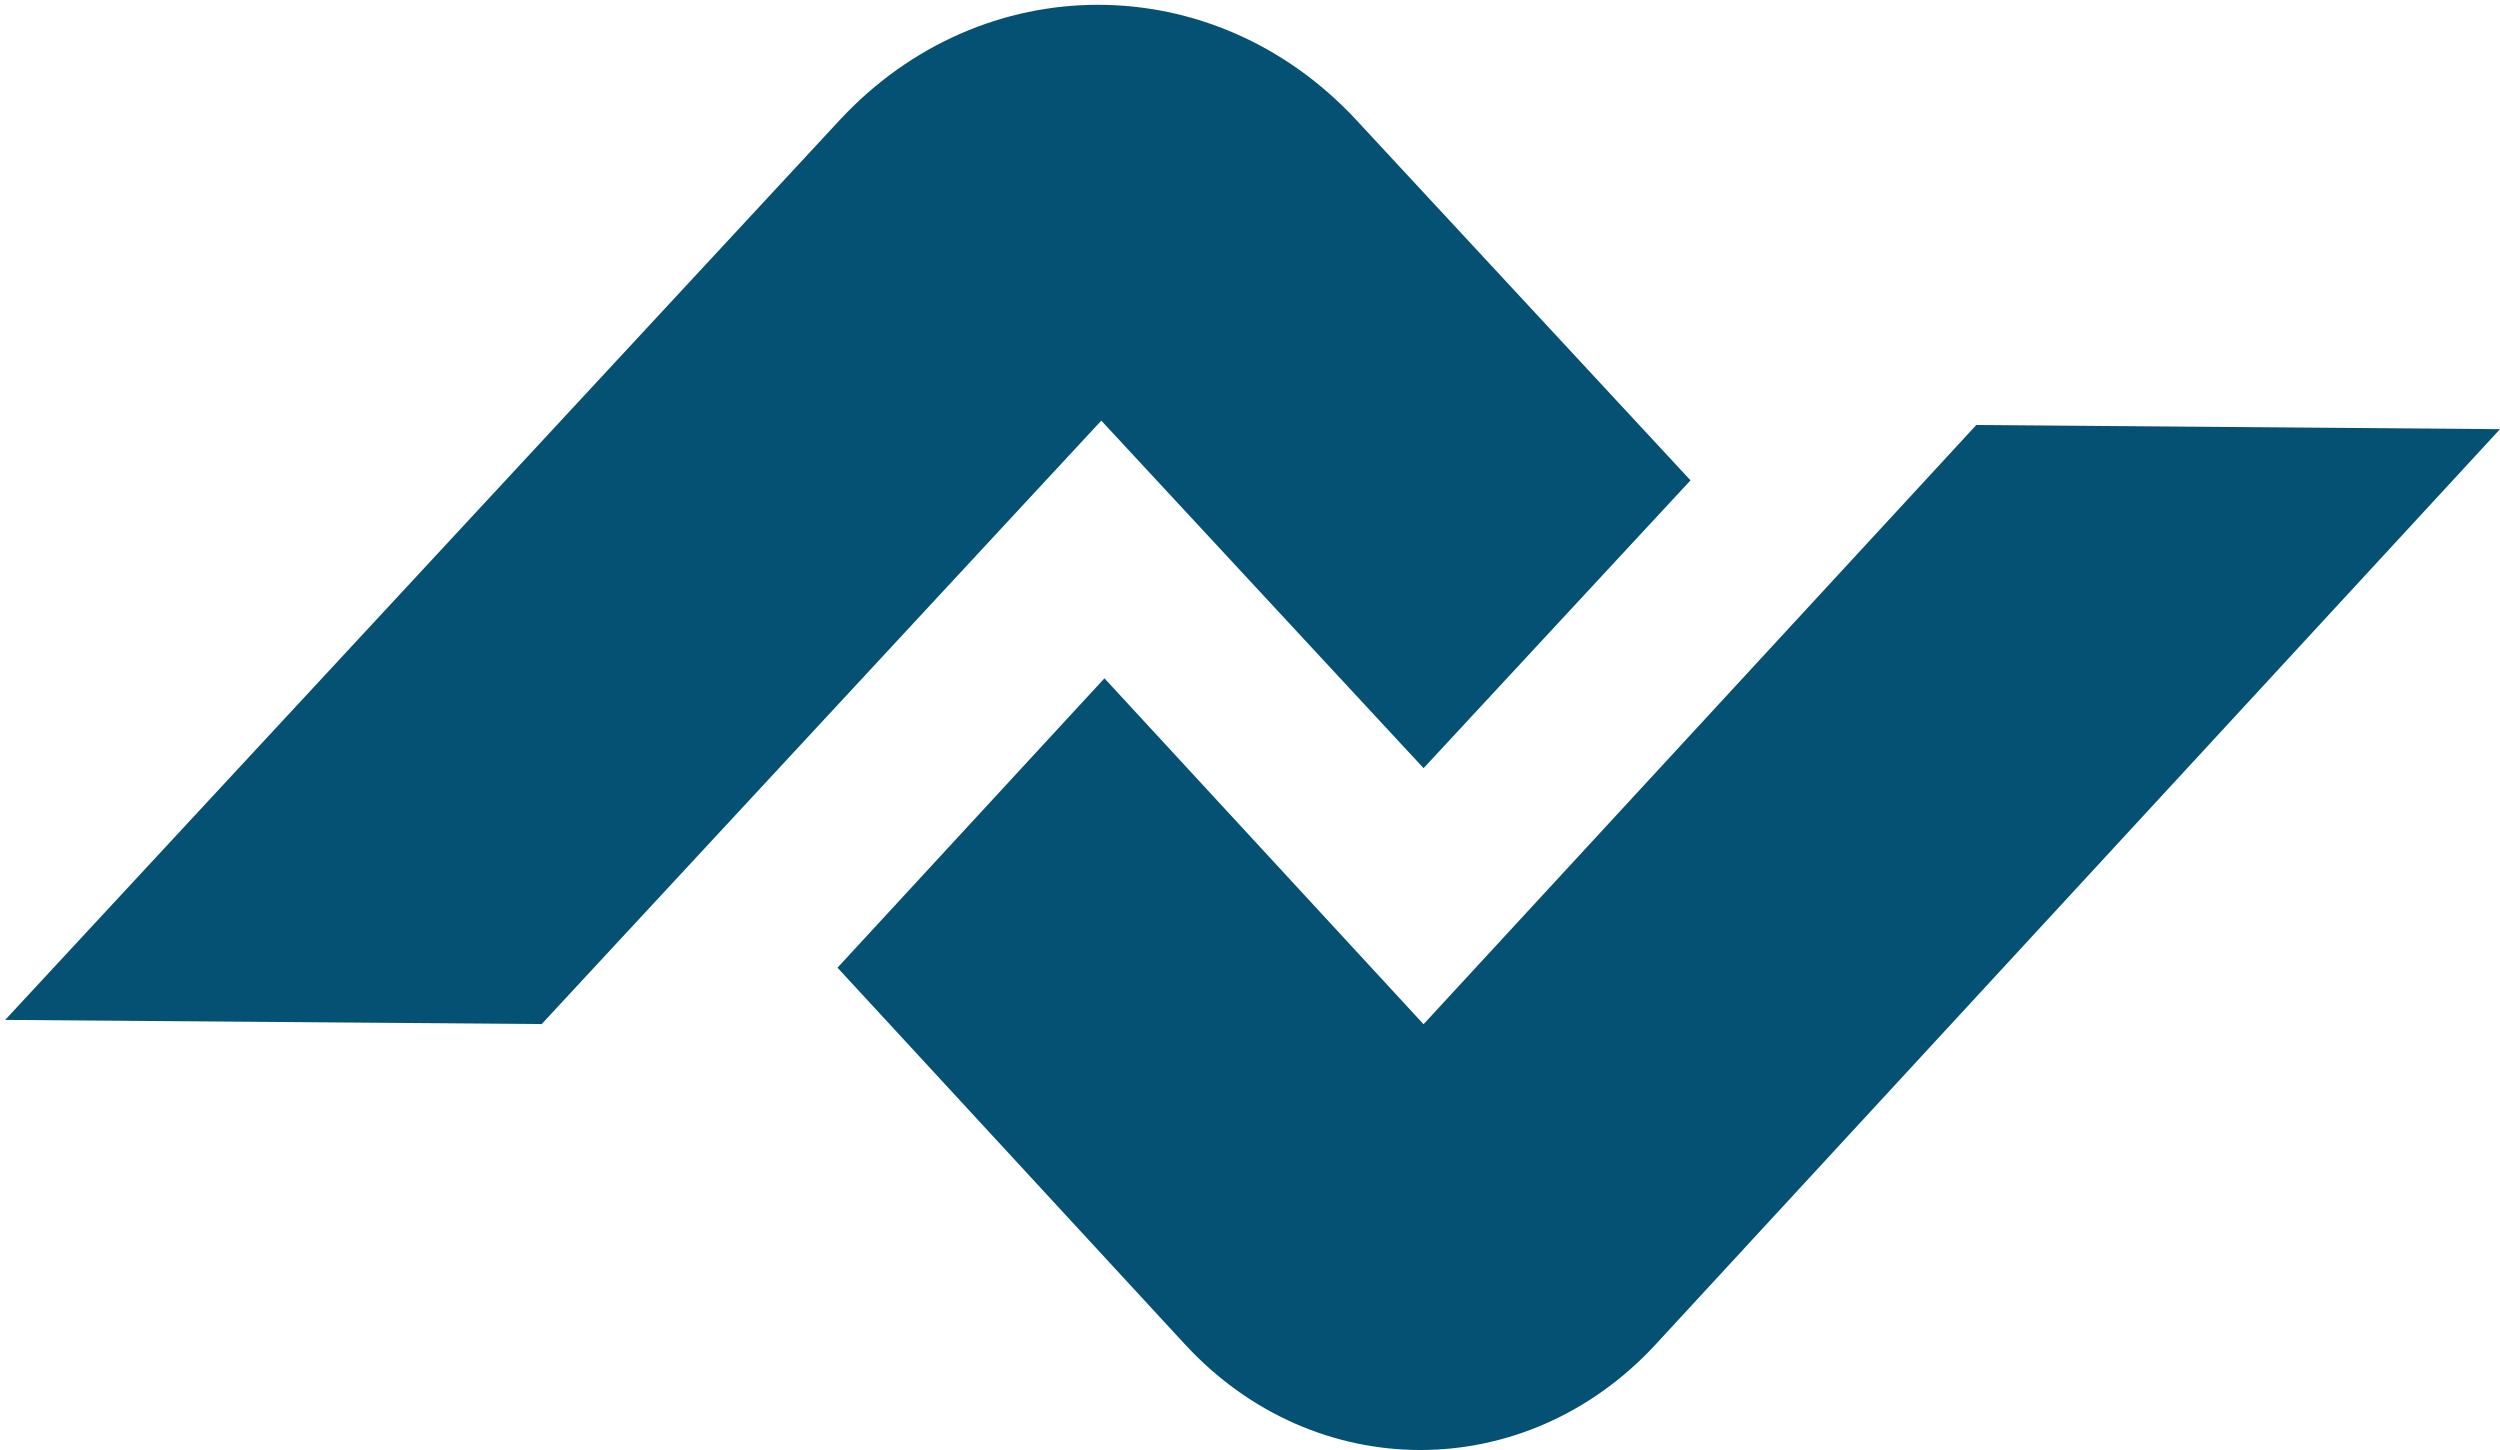 <svg width="200" height="116" viewBox="0 0 200 116" fill="none" xmlns="http://www.w3.org/2000/svg">
<path d="M113.886 61.453L135.241 38.428L108.524 9.621C97.103 -2.694 78.583 -2.694 67.162 9.621L0.415 81.592L43.334 81.925L88.103 33.65L113.886 61.453Z" fill="#045174"/>
<path d="M158.104 34L113.883 81.938L88.356 54.265L67 77.415L94.793 107.544C105.194 118.819 122.06 118.819 132.461 107.544L200 34.333L158.104 34Z" fill="#045174"/>
</svg>
